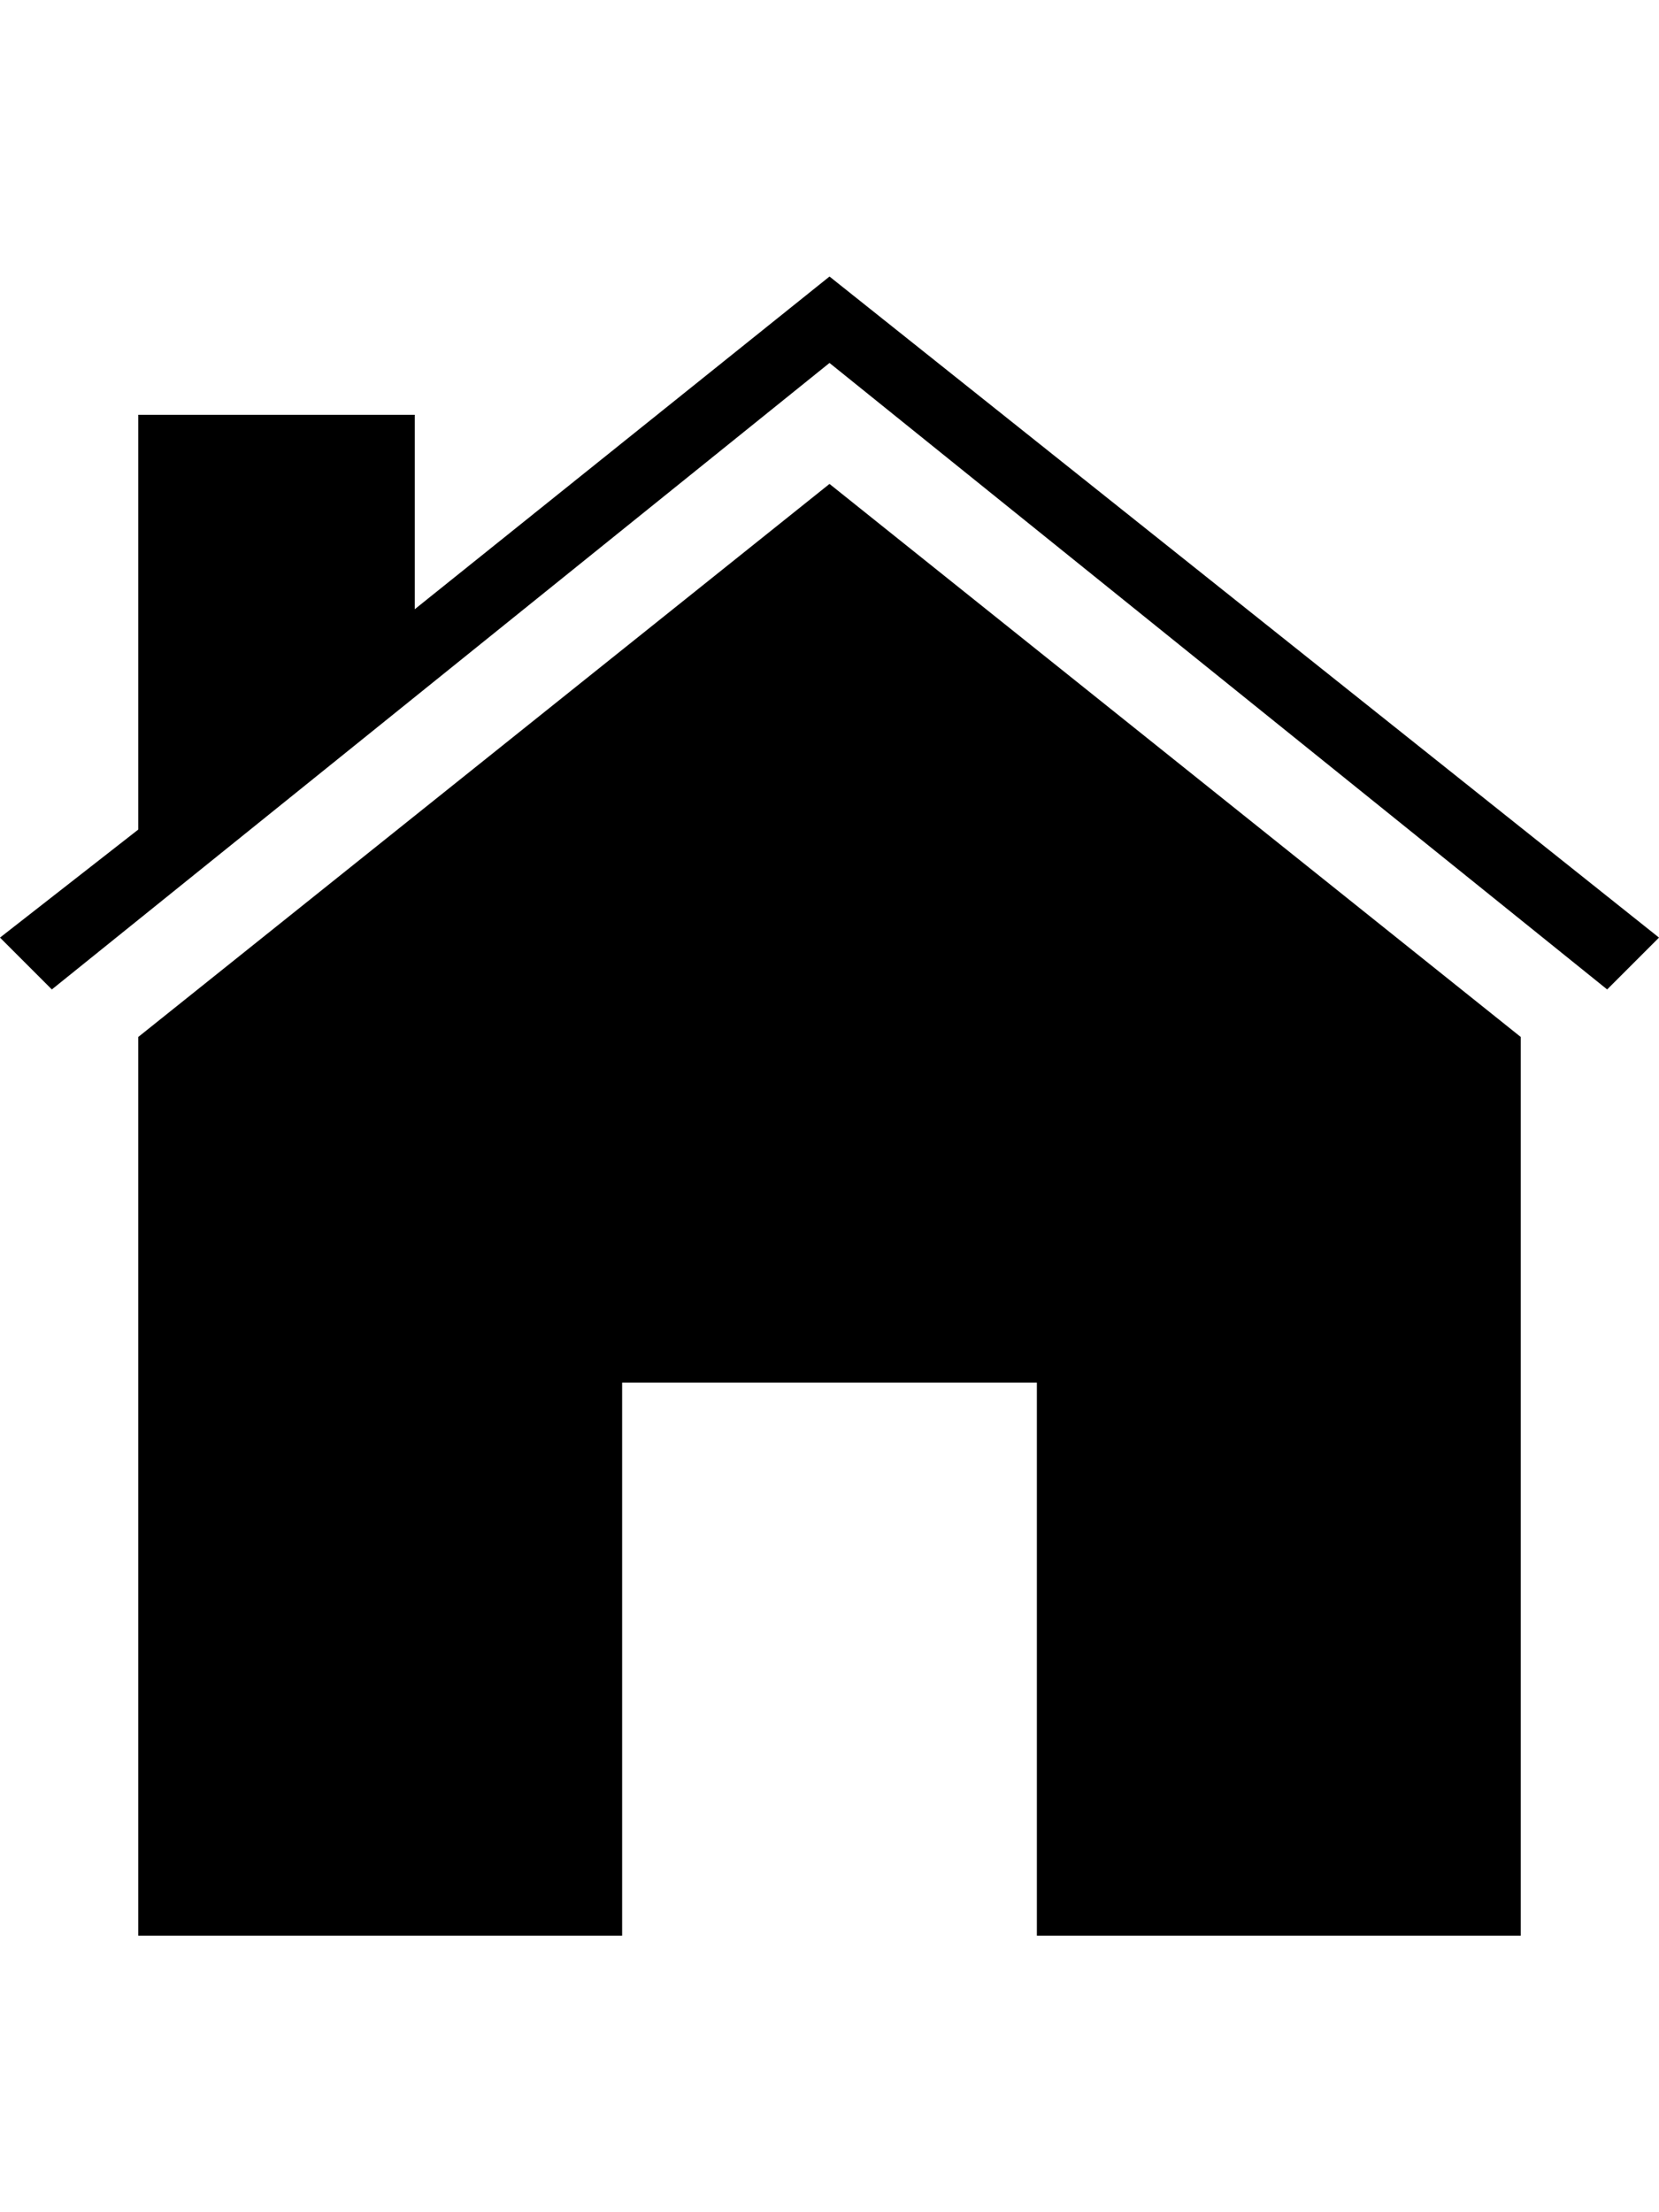 <svg version="1.1" xmlns="http://www.w3.org/2000/svg" xmlns:xlink="http://www.w3.org/1999/xlink" id="ios-home" viewBox="0 0 384 512"><path d="M192 112l160 128v208H240V320h-96v128H32V240zm0-48l192 153-12 12L192 84 12 229 0 217l32-25V96h64v45z"/></svg>